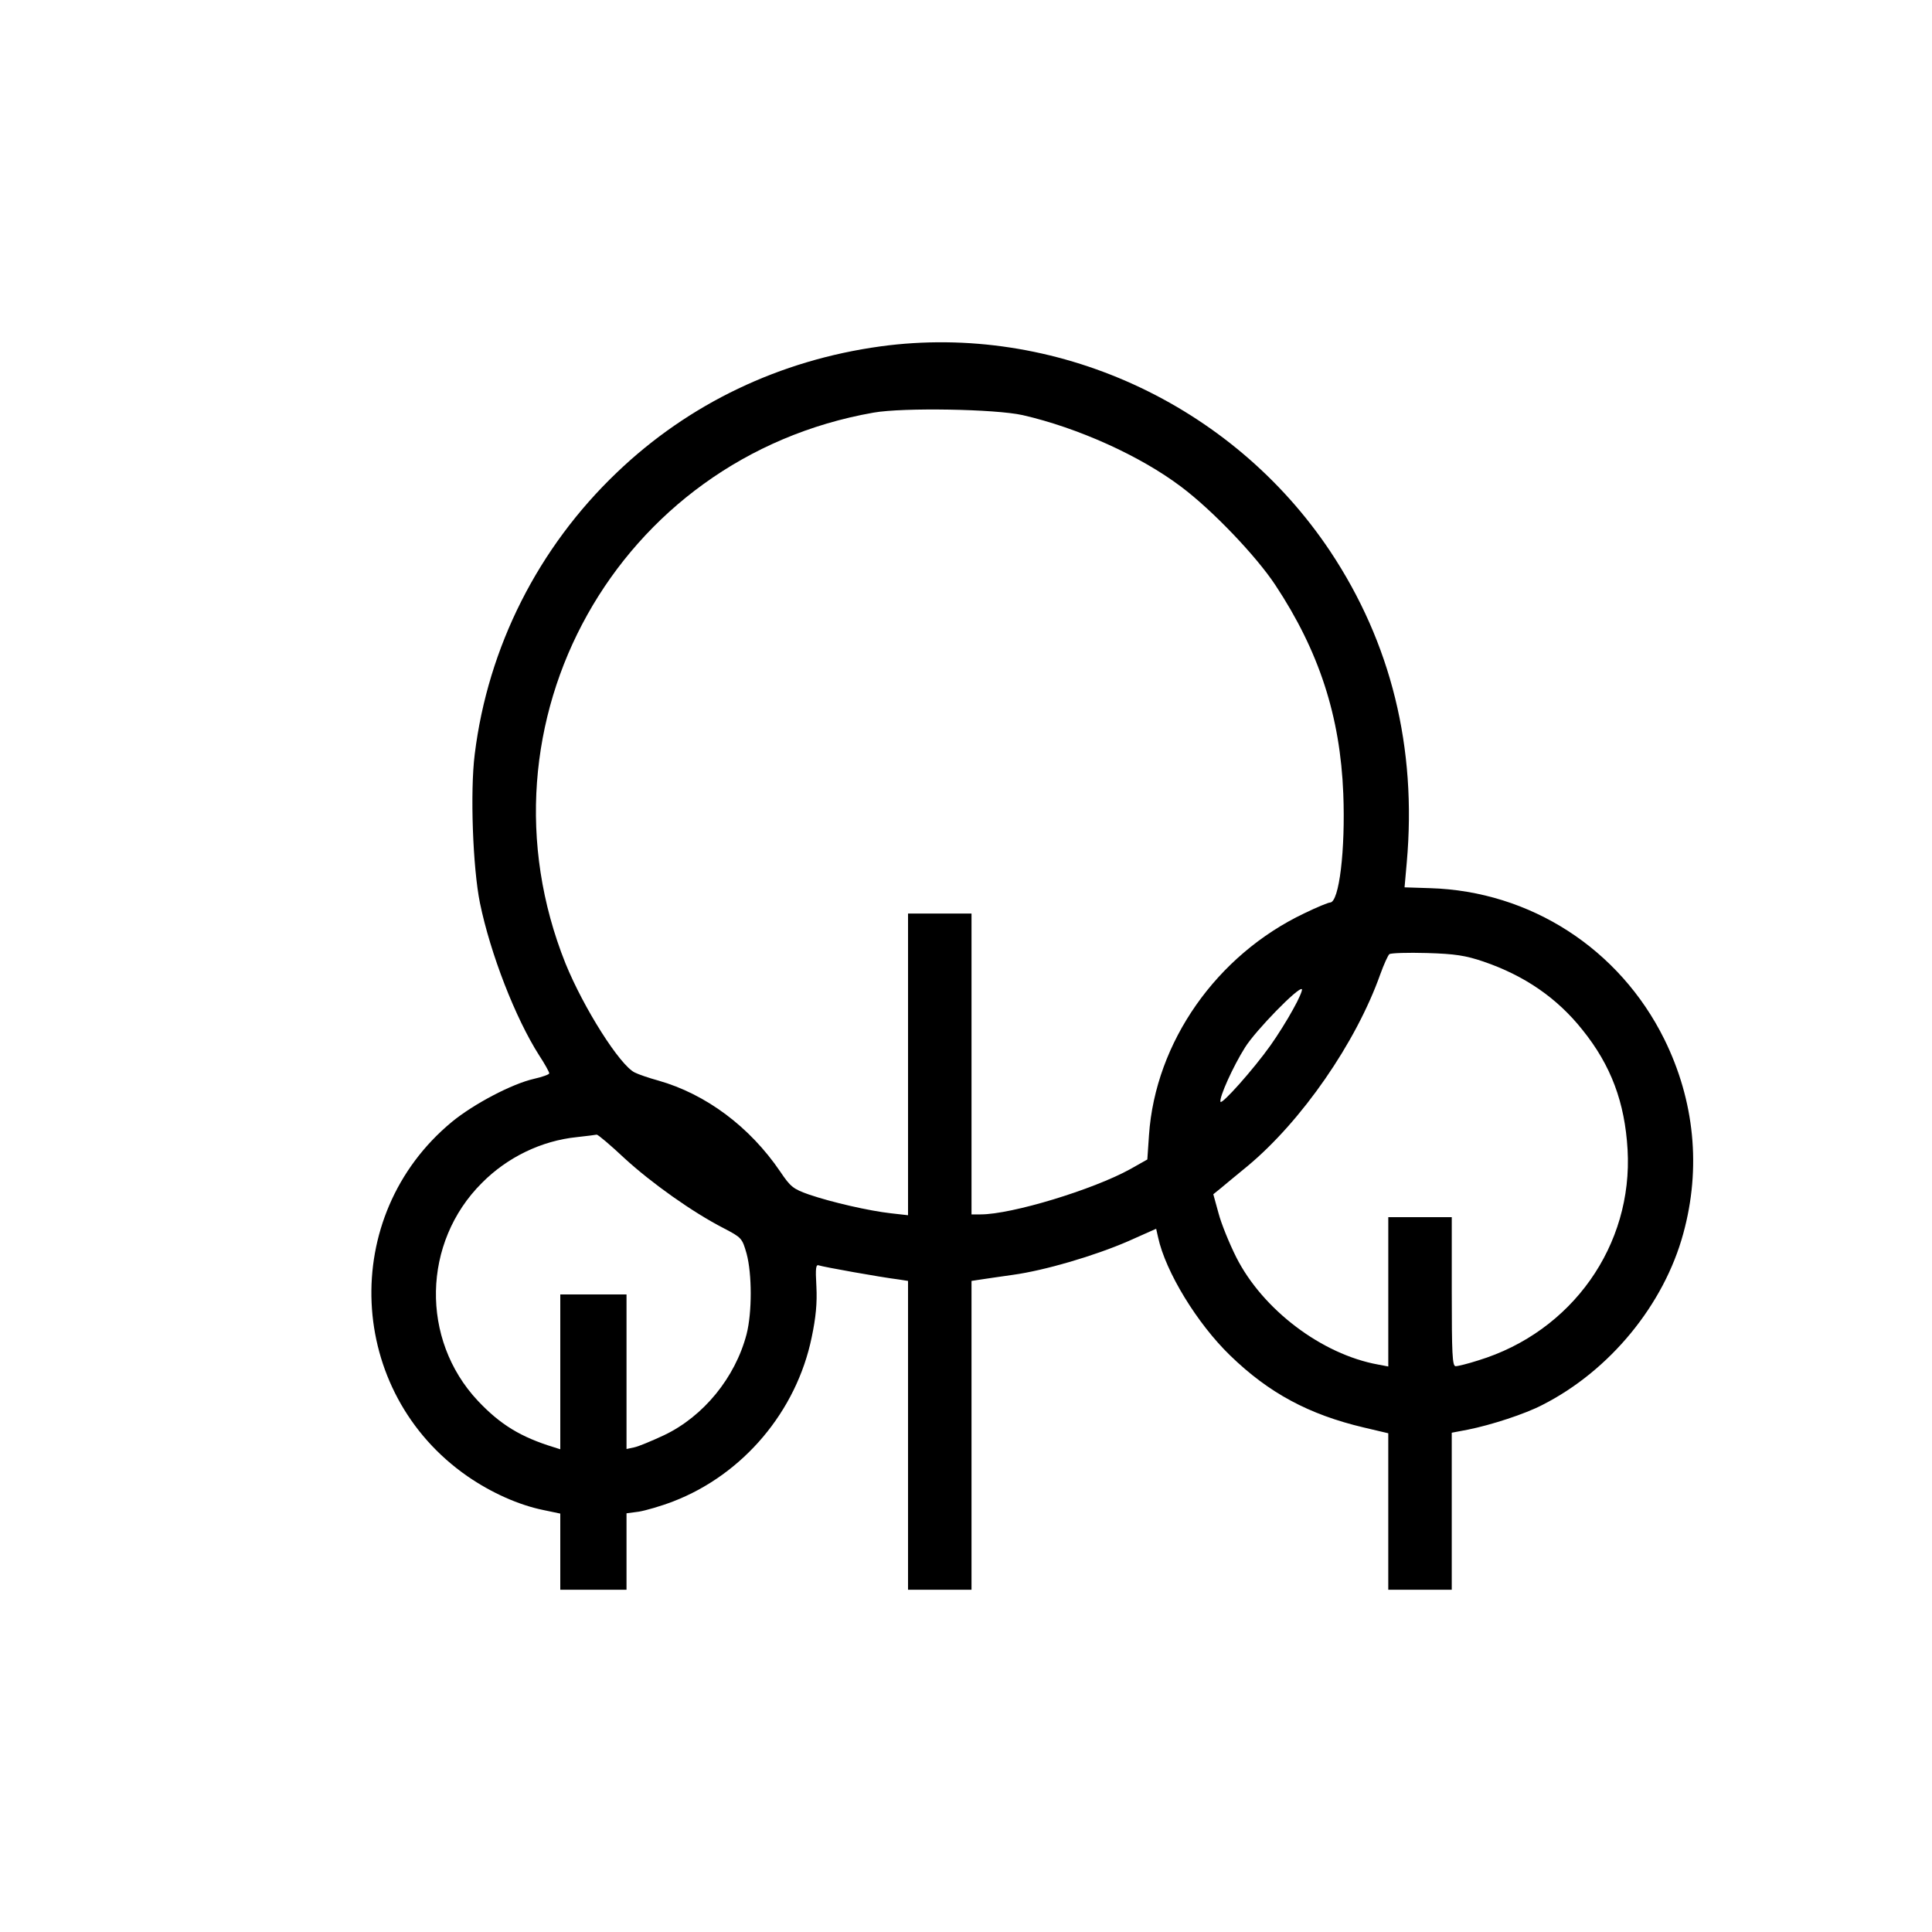 <?xml version="1.0" standalone="no"?>
<!DOCTYPE svg PUBLIC "-//W3C//DTD SVG 20010904//EN"
 "http://www.w3.org/TR/2001/REC-SVG-20010904/DTD/svg10.dtd">
<svg version="1.0" xmlns="http://www.w3.org/2000/svg"
 width="700pt" height="700pt" viewBox="0 0 700 700"
 preserveAspectRatio="xMidYMid meet">
<g transform="translate(0,700) scale(0.1,-0.1)"
fill="#000000" stroke="none">
<path d="M3190 5745 c-364 -50 -694 -207 -955 -457 -285 -272 -467 -632 -515
-1021 -17 -135 -7 -411 19 -539 38 -184 128 -416 214 -551 21 -32 37 -61 37
-66 0 -4 -25 -13 -56 -20 -79 -18 -218 -91 -297 -156 -411 -340 -383 -979 57
-1284 87 -60 186 -104 274 -122 l62 -13 0 -138 0 -138 120 0 120 0 0 139 0
138 45 6 c24 4 80 20 124 37 254 98 447 327 502 595 15 71 20 124 17 183 -4
70 -2 82 10 77 14 -5 218 -42 290 -51 l32 -5 0 -559 0 -560 115 0 115 0 0 560
0 559 33 5 c17 3 70 10 117 17 116 16 296 69 418 122 l101 45 7 -31 c27 -125
142 -313 261 -428 140 -136 285 -214 484 -261 l89 -21 0 -283 0 -284 115 0
115 0 0 284 0 285 58 11 c85 17 208 57 271 90 244 124 440 363 510 621 65 237
41 481 -69 704 -162 327 -485 536 -848 547 l-93 3 8 90 c37 416 -57 796 -277
1127 -358 537 -999 829 -1630 743z m515 -249 c201 -46 427 -148 575 -260 112
-84 271 -250 341 -356 158 -239 235 -475 246 -756 8 -203 -15 -394 -48 -394
-6 0 -48 -17 -93 -39 -318 -151 -540 -467 -563 -804 l-6 -88 -62 -35 c-134
-74 -429 -164 -542 -164 l-33 0 0 545 0 545 -115 0 -115 0 0 -546 0 -547 -62
7 c-80 9 -215 40 -297 68 -57 20 -67 28 -104 83 -110 162 -269 281 -442 330
-33 9 -71 22 -85 29 -54 26 -185 233 -251 395 -349 872 188 1833 1116 1996
108 19 442 13 540 -9z m1670 -1980 c149 -51 267 -132 359 -248 103 -128 153
-262 163 -433 20 -347 -201 -660 -541 -764 -37 -12 -74 -21 -82 -21 -12 0 -14
46 -14 270 l0 270 -115 0 -115 0 0 -270 0 -271 -37 7 c-204 37 -418 199 -514
389 -25 50 -54 121 -64 159 l-19 69 26 21 c14 12 58 48 98 81 196 163 393 447
481 695 13 36 28 69 33 73 6 4 67 6 136 4 102 -3 140 -9 205 -31z m-690 -173
c-20 -37 -57 -96 -82 -131 -61 -86 -177 -216 -181 -204 -5 16 46 129 89 197
38 61 195 222 206 211 3 -3 -11 -36 -32 -73z m-2423 -539 c98 -90 247 -196
360 -254 65 -34 67 -36 83 -92 20 -74 20 -214 0 -292 -41 -157 -156 -298 -299
-366 -45 -21 -93 -41 -108 -44 l-28 -6 0 280 0 280 -120 0 -120 0 0 -281 0
-280 -22 7 c-121 37 -195 82 -277 169 -208 222 -201 574 15 789 92 93 216 153
344 166 36 4 68 8 72 9 5 0 50 -38 100 -85z"/>
</g>
</svg>
